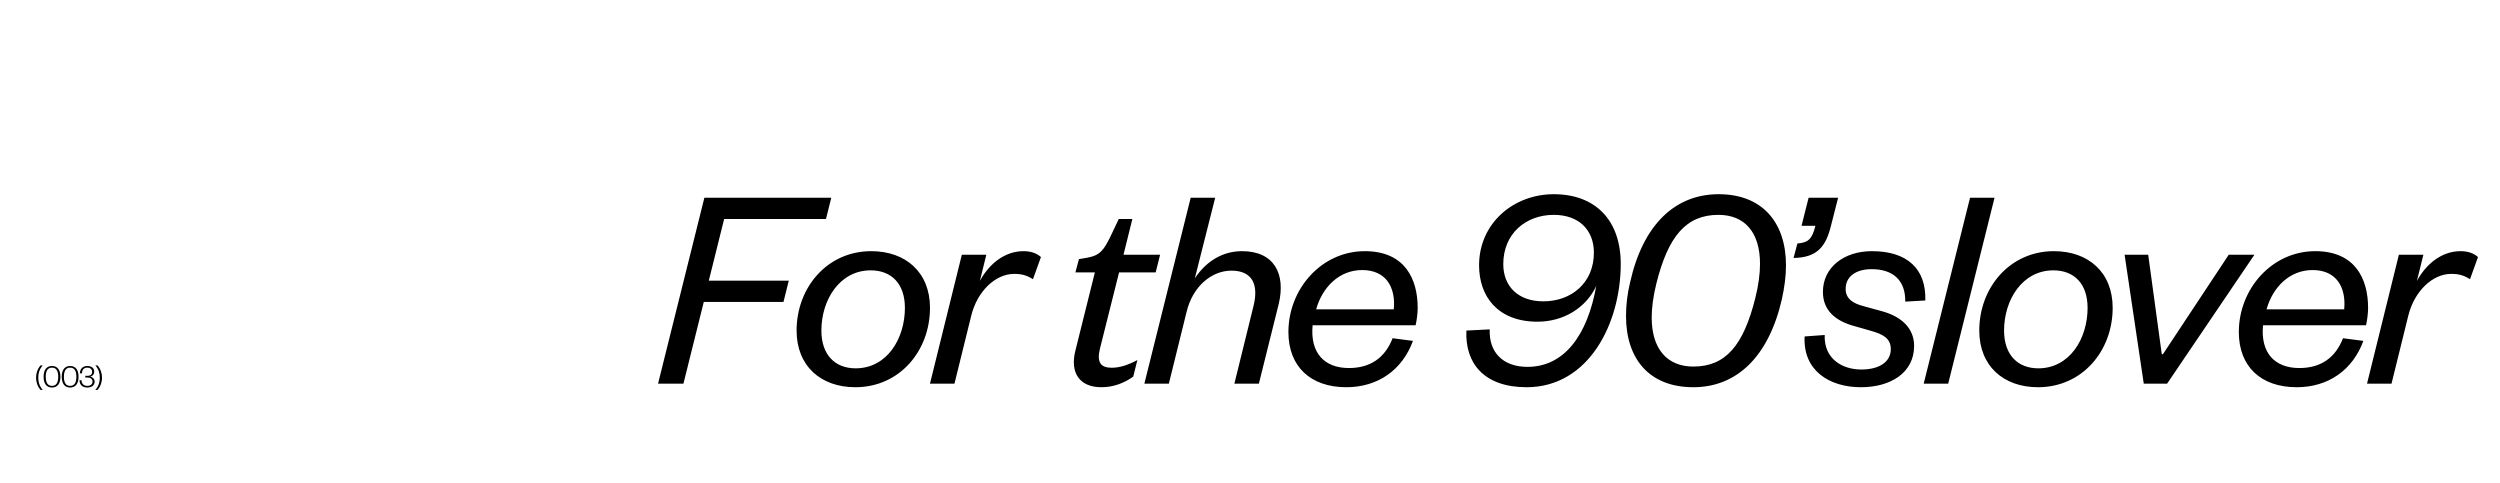 <svg width="1440" height="278" viewBox="0 0 1440 278" fill="none" xmlns="http://www.w3.org/2000/svg">
<path d="M20.76 217.528C20.76 214.944 21.691 212.303 23.382 210.46H24.617C22.641 212.721 22.052 215.115 22.052 217.528C22.052 219.941 22.641 222.335 24.617 224.596H23.382C21.691 222.753 20.76 220.112 20.76 217.528ZM34.795 217.015C34.795 220.986 33.047 223.228 29.95 223.228C26.853 223.228 25.105 220.986 25.105 217.015C25.105 213.044 26.853 210.802 29.95 210.802C33.047 210.802 34.795 213.044 34.795 217.015ZM33.541 217.015C33.541 213.538 32.363 211.771 29.95 211.771C27.537 211.771 26.359 213.538 26.359 217.015C26.359 220.492 27.537 222.259 29.95 222.259C32.363 222.259 33.541 220.492 33.541 217.015ZM45.246 217.015C45.246 220.986 43.498 223.228 40.401 223.228C37.304 223.228 35.556 220.986 35.556 217.015C35.556 213.044 37.304 210.802 40.401 210.802C43.498 210.802 45.246 213.044 45.246 217.015ZM43.992 217.015C43.992 213.538 42.814 211.771 40.401 211.771C37.988 211.771 36.81 213.538 36.81 217.015C36.81 220.492 37.988 222.259 40.401 222.259C42.814 222.259 43.992 220.492 43.992 217.015ZM53.304 219.77C53.304 218.269 52.05 217.433 50.378 217.433C49.827 217.433 49.447 217.471 49.162 217.509V216.426C49.447 216.464 49.77 216.483 50.378 216.483C51.784 216.483 53.076 215.951 53.076 214.203C53.076 212.778 52.126 211.771 50.264 211.771C48.402 211.771 47.205 212.949 47.205 215.077L46.027 215.02C46.027 212.55 47.661 210.802 50.264 210.802C52.848 210.802 54.273 212.151 54.273 214.127C54.273 215.685 53.095 216.768 51.917 216.958C53.342 217.148 54.501 218.269 54.501 219.865C54.501 221.784 52.905 223.228 50.302 223.228C47.528 223.228 45.799 221.632 45.799 218.972L46.977 219.048C47.034 221.157 48.307 222.259 50.321 222.259C52.107 222.259 53.304 221.385 53.304 219.77ZM58.774 217.528C58.774 220.112 57.843 222.753 56.152 224.596H54.917C56.893 222.335 57.482 219.941 57.482 217.528C57.482 215.115 56.893 212.721 54.917 210.46H56.152C57.843 212.303 58.774 214.944 58.774 217.528Z" fill="black"/>
<path d="M393.65 221H379.03L405.72 113.9H478.82L475.76 126.14H417.11L408.27 161.67H454.34L451.28 173.91H405.38L393.65 221ZM492.836 212.16C510.856 212.16 521.226 195.16 521.226 177.31C521.226 163.54 513.576 155.72 501.506 155.72C483.656 155.72 473.116 172.72 473.116 190.4C473.116 204.34 480.936 212.16 492.836 212.16ZM492.666 223.04C472.776 223.04 458.836 210.8 458.836 190.4C458.836 165.75 476.346 144.67 501.846 144.67C521.736 144.67 535.676 156.91 535.676 177.31C535.676 202.13 518.166 223.04 492.666 223.04ZM599.58 148.07L594.99 160.82C591.42 158.61 588.7 157.76 584.11 157.76C573.57 157.76 563.03 167.45 559.46 181.73L549.77 221H535.66L554.02 146.71H568.13L564.39 161.84C569.83 151.81 578.84 144.67 589.55 144.67C594.31 144.67 597.54 146.2 599.58 148.07ZM619.426 201.96L630.646 156.91H619.426L621.466 149.26L626.396 148.41C633.876 147.05 635.916 143.65 639.486 136.51L644.416 126.14H652.236L647.136 146.71H668.216L665.666 156.91H644.586L633.536 200.94C631.666 208.76 634.046 211.82 640.336 211.82C644.926 211.82 649.686 210.29 655.126 207.4L652.746 216.92C647.816 220.49 641.526 223.04 634.386 223.04C621.806 223.04 616.196 214.71 619.426 201.96ZM683.459 179.69L673.259 221H659.149L685.839 113.9H699.949L688.219 160.31C694.339 151.13 703.519 144.67 715.419 144.67C733.949 144.67 740.749 157.76 736.499 175.27L725.109 221H710.999L722.049 176.12C725.109 163.71 721.199 155.89 709.299 155.89C698.079 155.89 687.029 164.73 683.459 179.69ZM802.135 194.82L813.865 196.35C807.745 213.01 793.805 223.04 775.445 223.04C754.875 223.04 742.125 211.14 742.125 191.25C742.125 166.43 761.165 144.67 786.155 144.67C809.445 144.67 816.585 160.99 816.585 177.31C816.585 180.37 816.075 184.45 815.395 187.34H756.065C754.535 203.32 762.865 211.99 776.975 211.99C789.215 211.99 797.715 206.21 802.135 194.82ZM758.105 178.16H802.815C804.005 165.75 798.565 155.55 784.625 155.55C771.365 155.55 761.675 165.41 758.105 178.16ZM879.828 211.31C900.908 211.31 914.338 193.29 919.438 164.73C913.488 177.48 900.398 185.3 885.608 185.3C862.828 185.3 851.948 170.85 851.948 152.83C851.948 128.52 871.838 111.86 894.958 111.86C919.268 111.86 933.548 127.16 933.548 151.98C933.548 186.15 915.188 223.04 879.318 223.04C854.838 223.04 843.788 209.27 844.638 190.4L858.068 189.72C857.558 202.98 865.718 211.31 879.828 211.31ZM865.888 152.15C865.888 164.9 874.388 173.57 889.008 173.57C904.988 173.57 918.078 163.03 918.078 145.52C918.078 132.6 909.578 123.76 894.958 123.76C878.978 123.76 865.888 134.47 865.888 152.15ZM975.346 211.14C994.046 211.14 1004.25 198.9 1011.05 171.7C1012.92 164.22 1013.77 157.59 1013.77 151.98C1013.77 133.79 1004.93 123.76 989.796 123.76C971.266 123.76 960.896 136 954.096 163.2C952.226 170.68 951.376 177.31 951.376 182.92C951.376 201.11 960.386 211.14 975.346 211.14ZM975.346 223.04C950.016 223.04 936.586 206.72 936.586 182.07C936.586 175.95 937.266 169.49 938.966 162.52C946.446 129.2 964.976 111.86 989.966 111.86C1015.13 111.86 1028.73 128.18 1028.73 152.83C1028.73 158.95 1027.88 165.41 1026.35 172.38C1018.7 205.7 1000.17 223.04 975.346 223.04ZM1037.68 130.05L1041.76 113.9H1058.76L1054.68 129.88C1051.79 141.78 1046.86 148.41 1033.09 148.58L1035.3 140.25C1041.76 139.74 1043.8 137.53 1045.67 130.05H1037.68ZM1039.46 193.8L1051.02 192.95C1050.51 206.89 1061.39 212.84 1072.1 212.84C1082.98 212.84 1089.1 208.08 1089.1 201.11C1089.1 194.99 1084.85 192.61 1077.71 190.57L1068.19 187.85C1056.8 184.79 1050 178.5 1050 168.13C1050 154.02 1062.07 144.67 1078.22 144.67C1098.62 144.67 1109.5 154.87 1108.99 173.06L1097.43 173.74C1097.6 161.67 1090.63 155.04 1078.05 155.04C1069.21 155.04 1063.09 159.12 1063.09 166.43C1063.09 171.87 1067 174.76 1073.8 176.46L1084.34 179.35C1095.73 182.58 1102.53 189.38 1102.53 199.24C1102.53 214.88 1088.76 223.04 1071.93 223.04C1053.57 223.04 1038.44 213.35 1039.46 193.8ZM1134.74 113.9H1148.85L1122.16 221H1108.05L1134.74 113.9ZM1174.06 212.16C1192.08 212.16 1202.45 195.16 1202.45 177.31C1202.45 163.54 1194.8 155.72 1182.73 155.72C1164.88 155.72 1154.34 172.72 1154.34 190.4C1154.34 204.34 1162.16 212.16 1174.06 212.16ZM1173.89 223.04C1154 223.04 1140.06 210.8 1140.06 190.4C1140.06 165.75 1157.57 144.67 1183.07 144.67C1202.96 144.67 1216.9 156.91 1216.9 177.31C1216.9 202.13 1199.39 223.04 1173.89 223.04ZM1248.24 221H1234.81L1223.76 146.71H1237.36L1245.18 204H1245.86L1283.77 146.71H1298.56L1248.24 221ZM1349.57 194.82L1361.3 196.35C1355.18 213.01 1341.24 223.04 1322.88 223.04C1302.31 223.04 1289.56 211.14 1289.56 191.25C1289.56 166.43 1308.6 144.67 1333.59 144.67C1356.88 144.67 1364.02 160.99 1364.02 177.31C1364.02 180.37 1363.51 184.45 1362.83 187.34H1303.5C1301.97 203.32 1310.3 211.99 1324.41 211.99C1336.65 211.99 1345.15 206.21 1349.57 194.82ZM1305.54 178.16H1350.25C1351.44 165.75 1346 155.55 1332.06 155.55C1318.8 155.55 1309.11 165.41 1305.54 178.16ZM1427.32 148.07L1422.73 160.82C1419.16 158.61 1416.44 157.76 1411.85 157.76C1401.31 157.76 1390.77 167.45 1387.2 181.73L1377.51 221H1363.4L1381.76 146.71H1395.87L1392.13 161.84C1397.57 151.81 1406.58 144.67 1417.29 144.67C1422.05 144.67 1425.28 146.2 1427.32 148.07Z" fill="black"/>
</svg>

